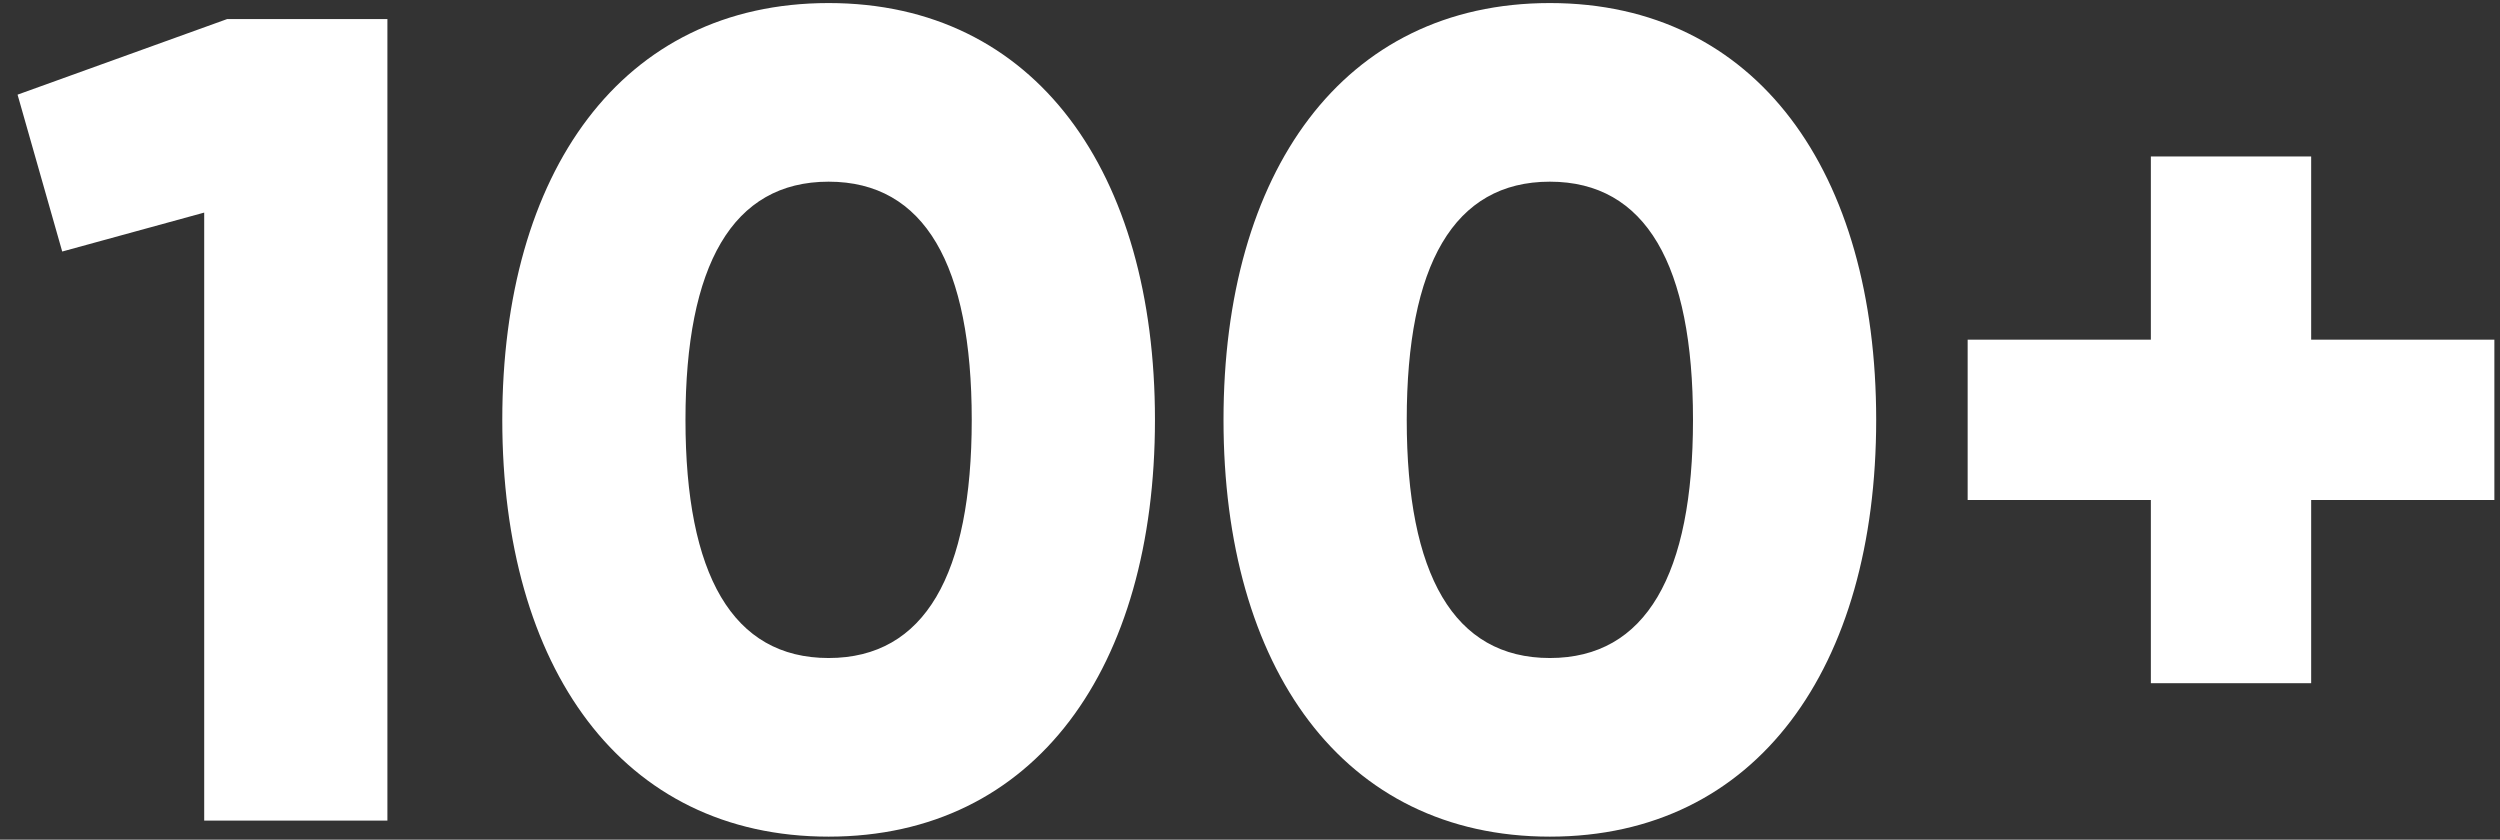 <?xml version="1.0" encoding="UTF-8"?> <svg xmlns="http://www.w3.org/2000/svg" width="131" height="44" viewBox="0 0 131 44" fill="none"><rect x="0" y="0" width="131" height="44" fill="#333333" stroke="none"/> <path d="M11.9 1L0.92 4.96L3.26 13.18L10.7 11.14V43H20.3V1H11.9ZM43.419 43.84C54.279 43.84 60.52 34.96 60.52 22C60.52 9.04 54.279 0.16 43.419 0.16C32.559 0.16 26.32 9.04 26.32 22C26.32 34.96 32.559 43.84 43.419 43.84ZM43.419 34.48C38.38 34.48 35.919 30.1 35.919 22C35.919 13.9 38.38 9.52 43.419 9.52C48.459 9.52 50.919 13.9 50.919 22C50.919 30.1 48.459 34.48 43.419 34.48ZM81.213 43.84C92.073 43.84 98.312 34.96 98.312 22C98.312 9.04 92.073 0.16 81.213 0.16C70.353 0.16 64.112 9.04 64.112 22C64.112 34.96 70.353 43.84 81.213 43.84ZM81.213 34.48C76.172 34.48 73.713 30.1 73.713 22C73.713 13.9 76.172 9.52 81.213 9.52C86.252 9.52 88.713 13.9 88.713 22C88.713 30.1 86.252 34.48 81.213 34.48ZM130.705 17.8H121.105V8.2H112.705V17.8H103.105V26.2H112.705V35.8H121.105V26.2H130.705V17.8Z" fill="white"></path> </svg> 